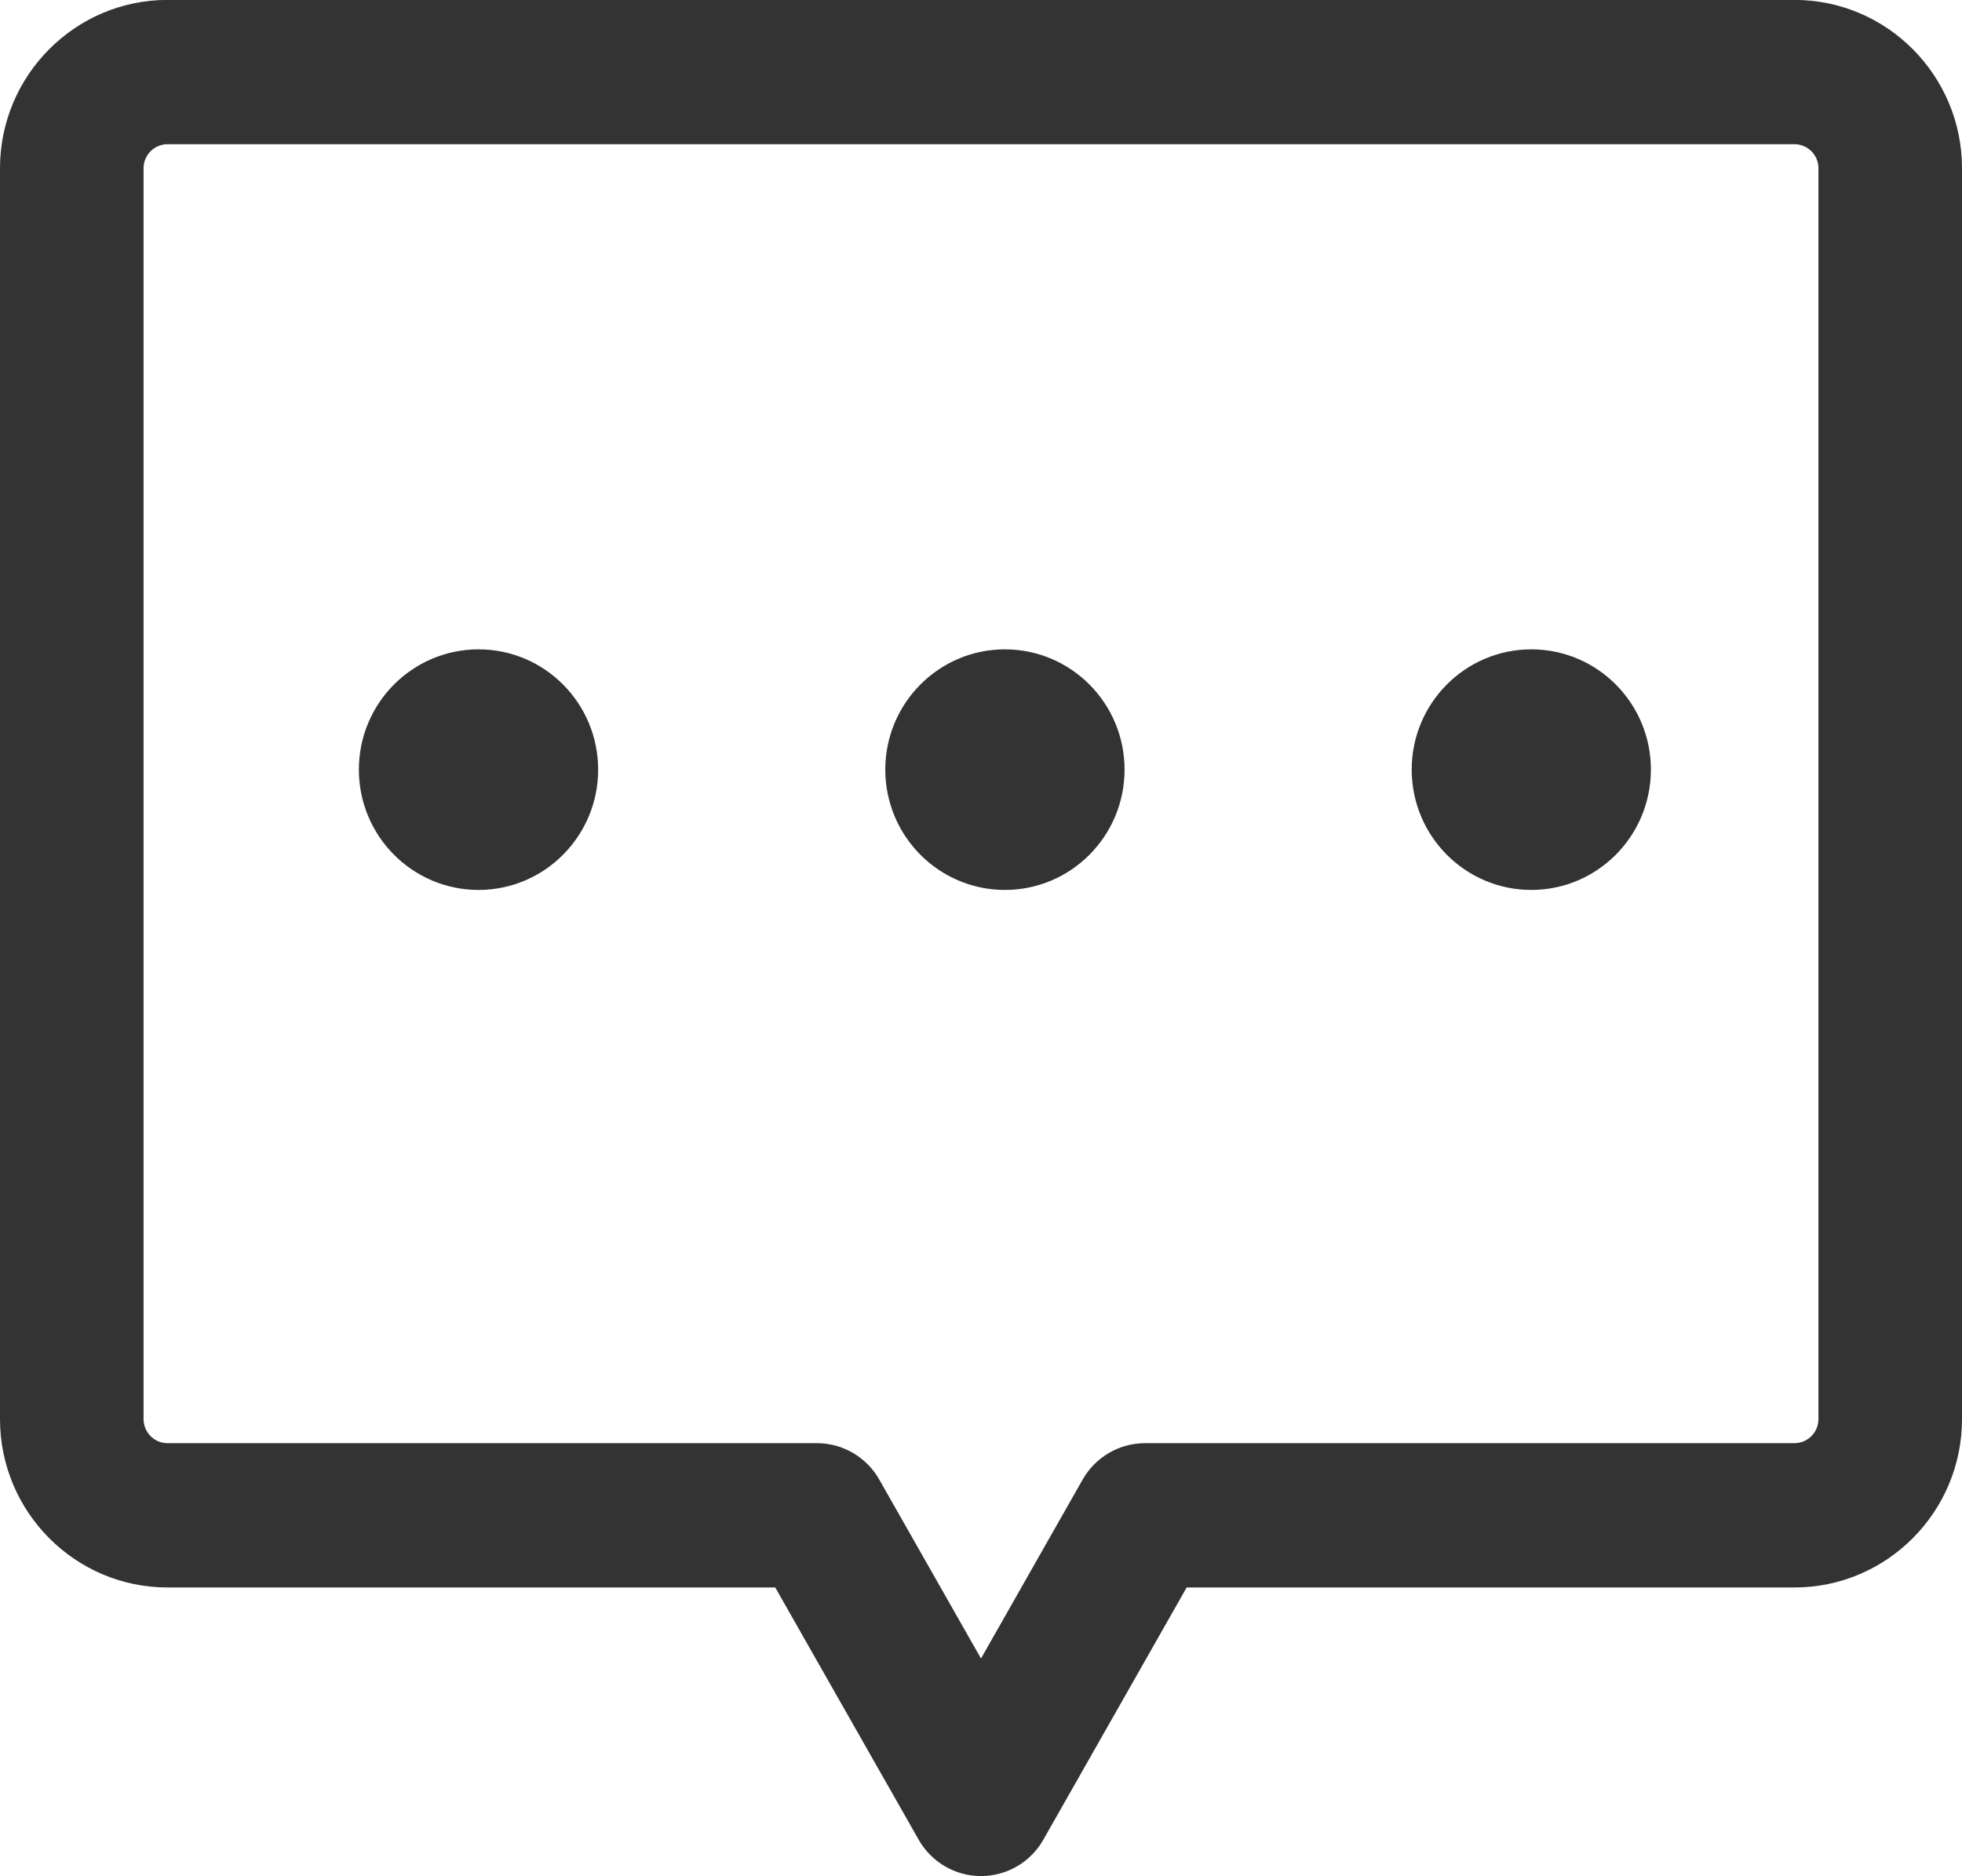 <svg 
 xmlns="http://www.w3.org/2000/svg"
 xmlns:xlink="http://www.w3.org/1999/xlink"
 width="23px" height="22px">
<path fill-rule="evenodd"  fill="rgb(51, 51, 51)"
 d="M21.036,18.614 L13.911,18.614 L12.231,21.571 C12.081,21.836 11.802,21.998 11.500,21.998 C11.198,21.998 10.919,21.836 10.769,21.571 L9.088,18.614 L1.963,18.614 C0.881,18.614 -0.000,17.728 -0.000,16.640 L-0.000,1.973 C-0.000,0.885 0.881,-0.001 1.963,-0.001 L21.036,-0.001 C22.119,-0.001 23.000,0.884 23.000,1.973 L23.000,16.640 C23.000,17.728 22.119,18.614 21.036,18.614 ZM21.317,1.973 C21.317,1.817 21.191,1.691 21.036,1.691 L1.963,1.691 L1.963,1.691 C1.809,1.691 1.683,1.817 1.683,1.973 L1.683,16.640 C1.683,16.795 1.809,16.922 1.963,16.922 L9.576,16.922 C9.878,16.922 10.157,17.084 10.307,17.348 L11.500,19.447 L12.692,17.348 C12.842,17.085 13.121,16.922 13.423,16.922 L21.036,16.922 C21.191,16.922 21.317,16.795 21.317,16.640 L21.317,1.973 ZM17.951,10.435 C17.177,10.435 16.549,9.803 16.549,9.024 C16.549,8.246 17.177,7.614 17.951,7.614 C18.726,7.614 19.353,8.246 19.353,9.024 C19.353,9.803 18.725,10.435 17.951,10.435 ZM11.780,10.435 C11.006,10.435 10.378,9.803 10.378,9.024 C10.378,8.246 11.006,7.614 11.780,7.614 C12.555,7.614 13.183,8.246 13.183,9.024 C13.183,9.803 12.555,10.435 11.780,10.435 ZM5.610,10.435 C4.835,10.435 4.207,9.803 4.207,9.024 C4.207,8.246 4.835,7.614 5.610,7.614 C6.384,7.614 7.012,8.246 7.012,9.024 C7.012,9.803 6.384,10.435 5.610,10.435 Z"/>
</svg>